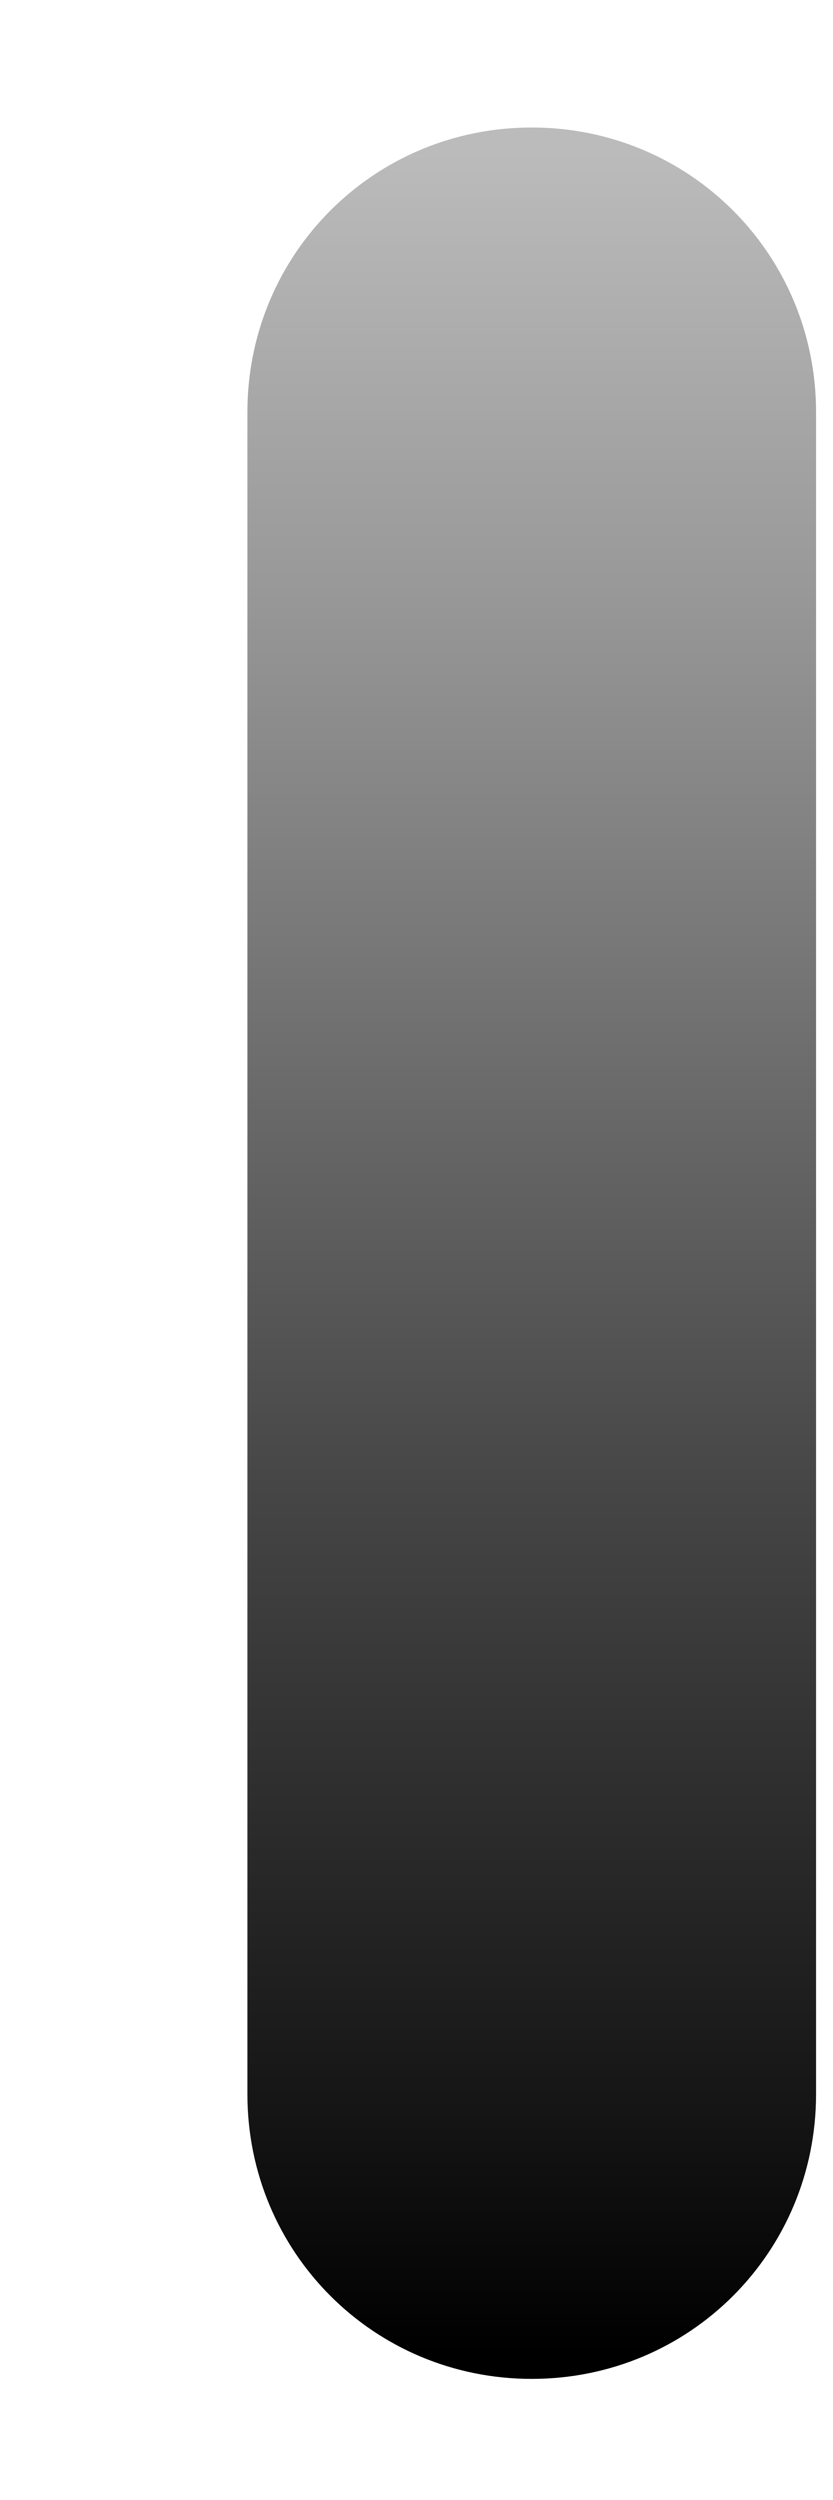 <svg width="3" height="9" viewBox="0 0 3 9" fill="none" xmlns="http://www.w3.org/2000/svg">
<path style="mix-blend-mode:color-dodge" d="M1.915 0.459C2.484 0.459 2.939 0.915 2.939 1.484V7.539C2.939 8.108 2.484 8.564 1.915 8.564C1.346 8.564 0.891 8.108 0.891 7.539V1.484C0.891 0.915 1.346 0.459 1.915 0.459Z" fill="url(#paint0_linear_453_6866)"/>
<defs>
<linearGradient id="paint0_linear_453_6866" x1="1.915" y1="0.528" x2="1.915" y2="8.495" gradientUnits="userSpaceOnUse">
<stop stop-color="#BBBBBB"/>
<stop offset="0.2" stop-color="#989898"/>
<stop offset="0.6" stop-color="#474747"/>
<stop offset="0.9" stop-color="#131313"/>
<stop offset="1"/>
</linearGradient>
</defs>
</svg>
